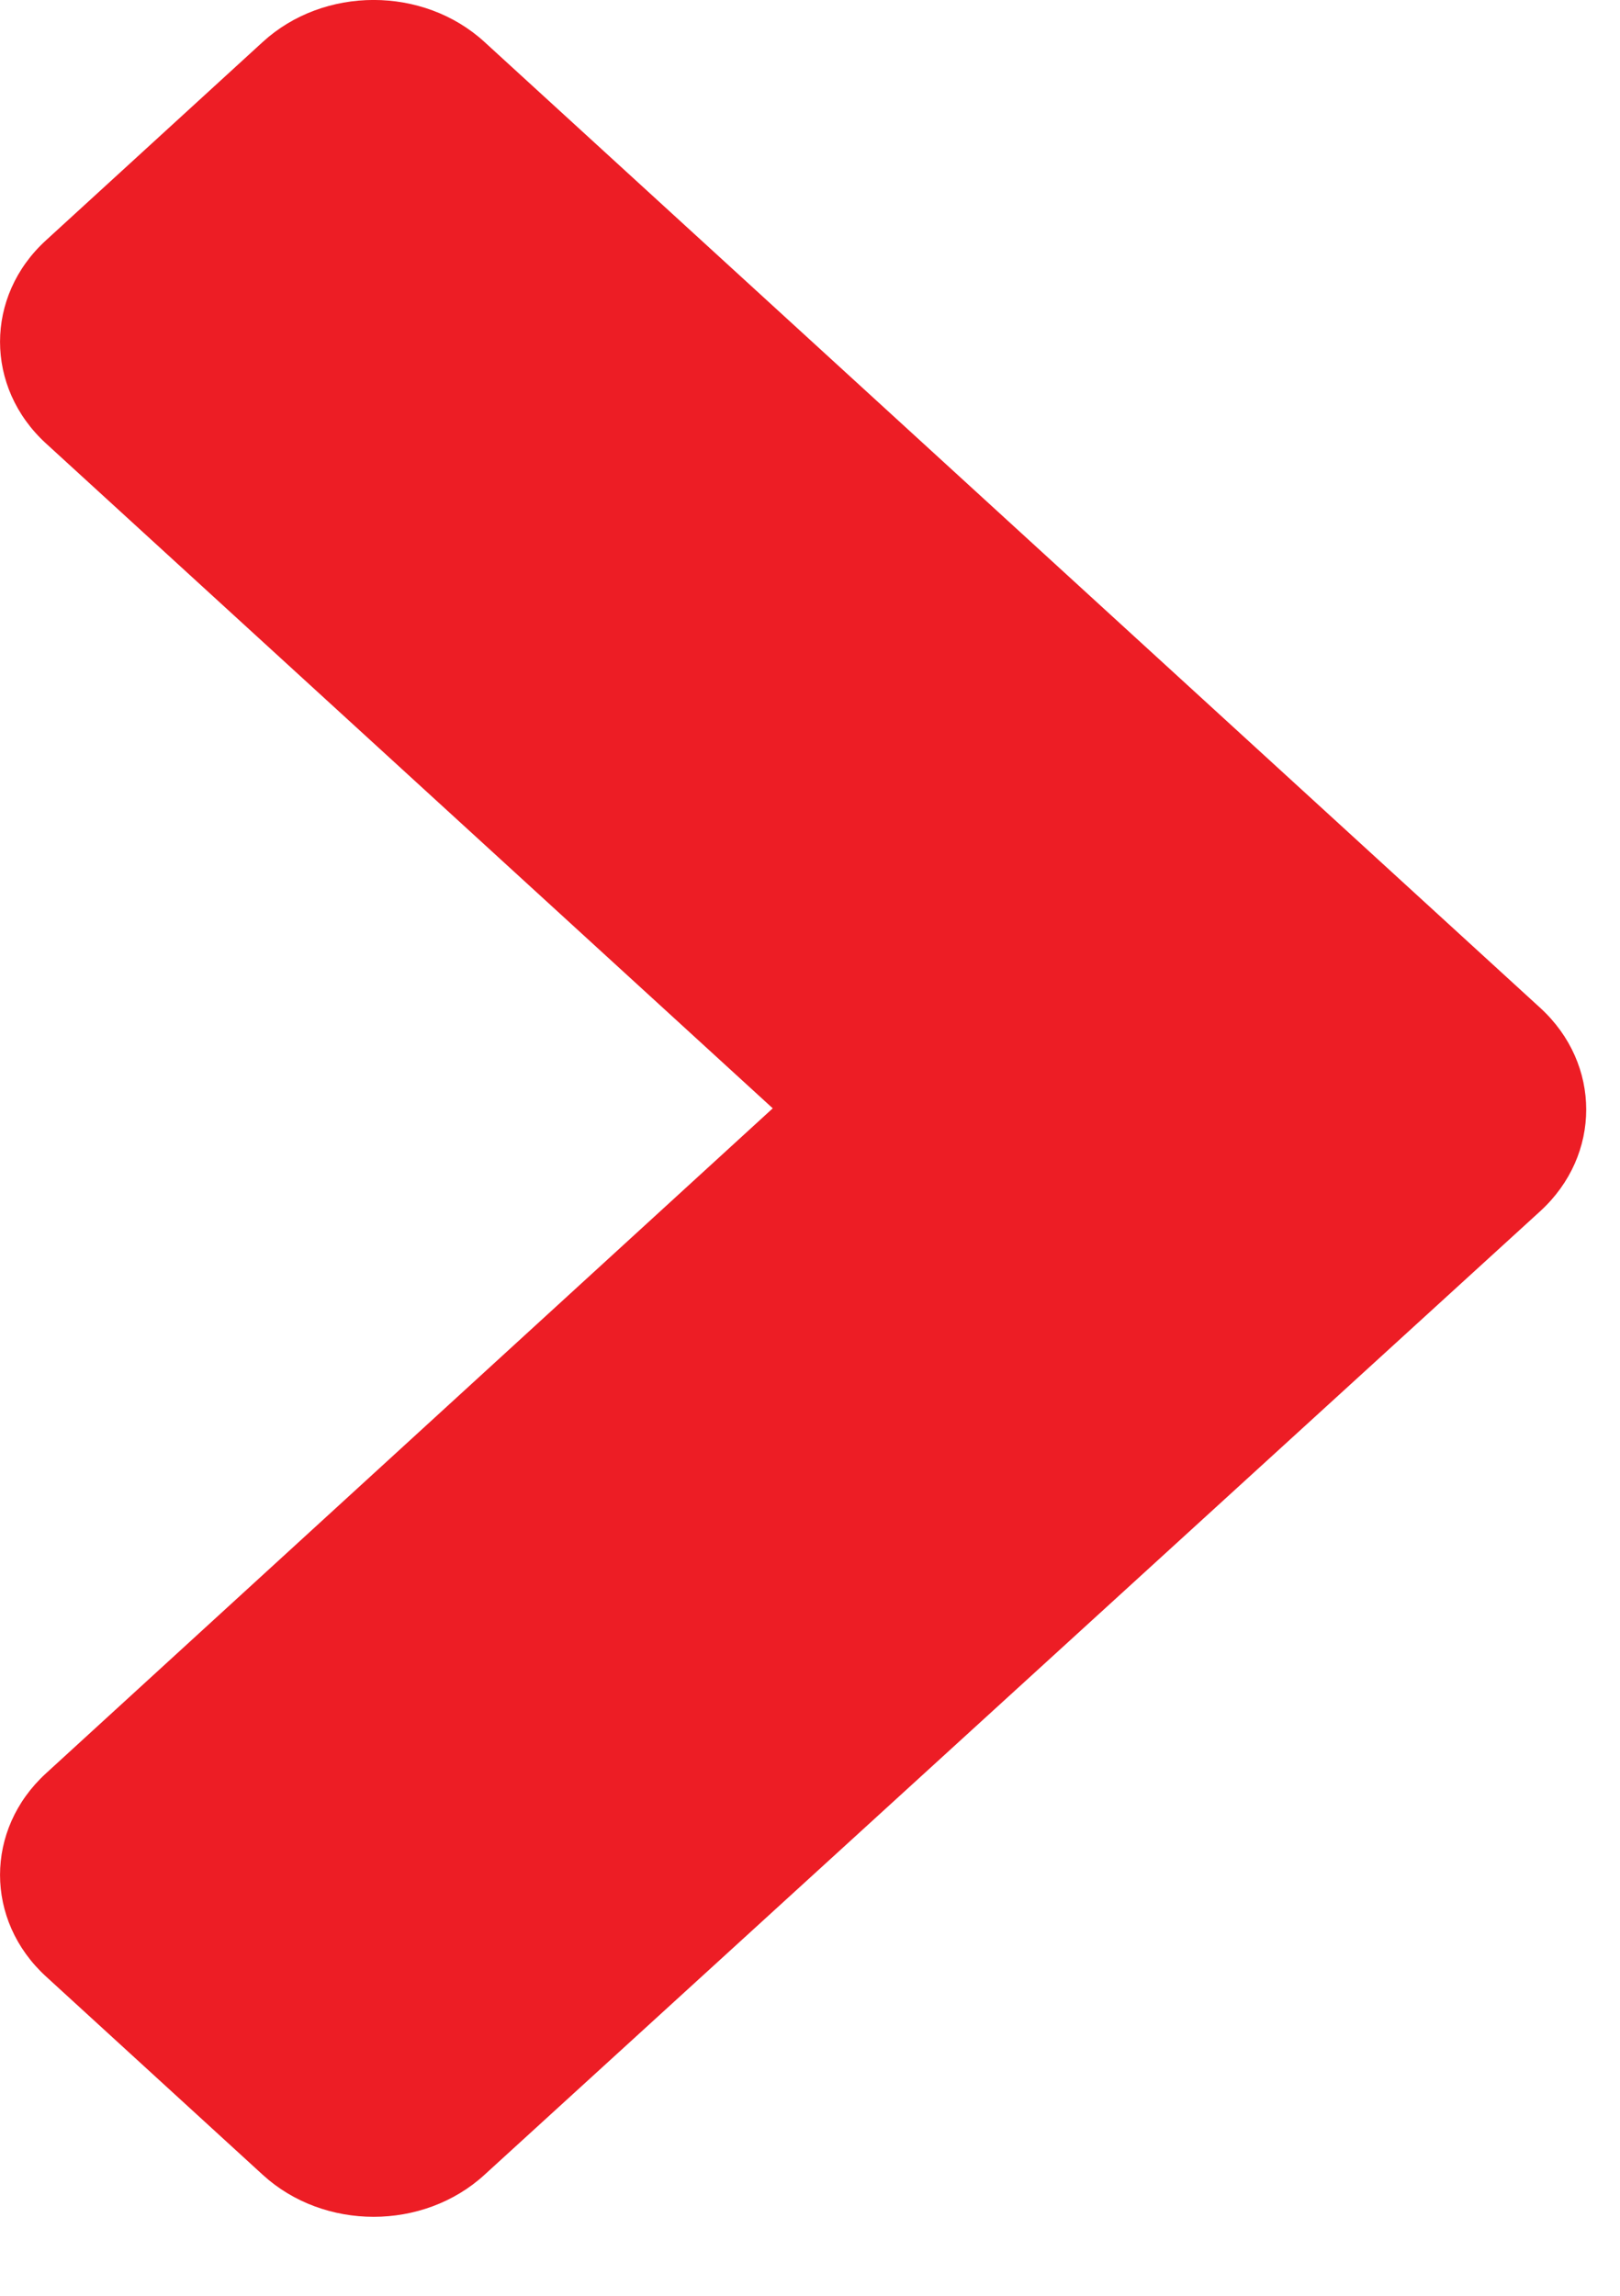 <svg width="12" height="17" viewBox="0 0 12 17" fill="none" xmlns="http://www.w3.org/2000/svg">
<path d="M1.946 16.104L0.34 14.635C-0.113 14.22 -0.113 13.547 0.34 13.132L5.724 8.207L0.34 3.283C-0.113 2.868 -0.113 2.194 0.34 1.78L1.946 0.311C2.399 -0.104 3.136 -0.104 3.589 0.311L11.41 7.464C11.863 7.879 11.863 8.553 11.41 8.968L3.589 16.104C3.136 16.519 2.399 16.519 1.946 16.104Z" fill="#ED1D25"/>
</svg>
